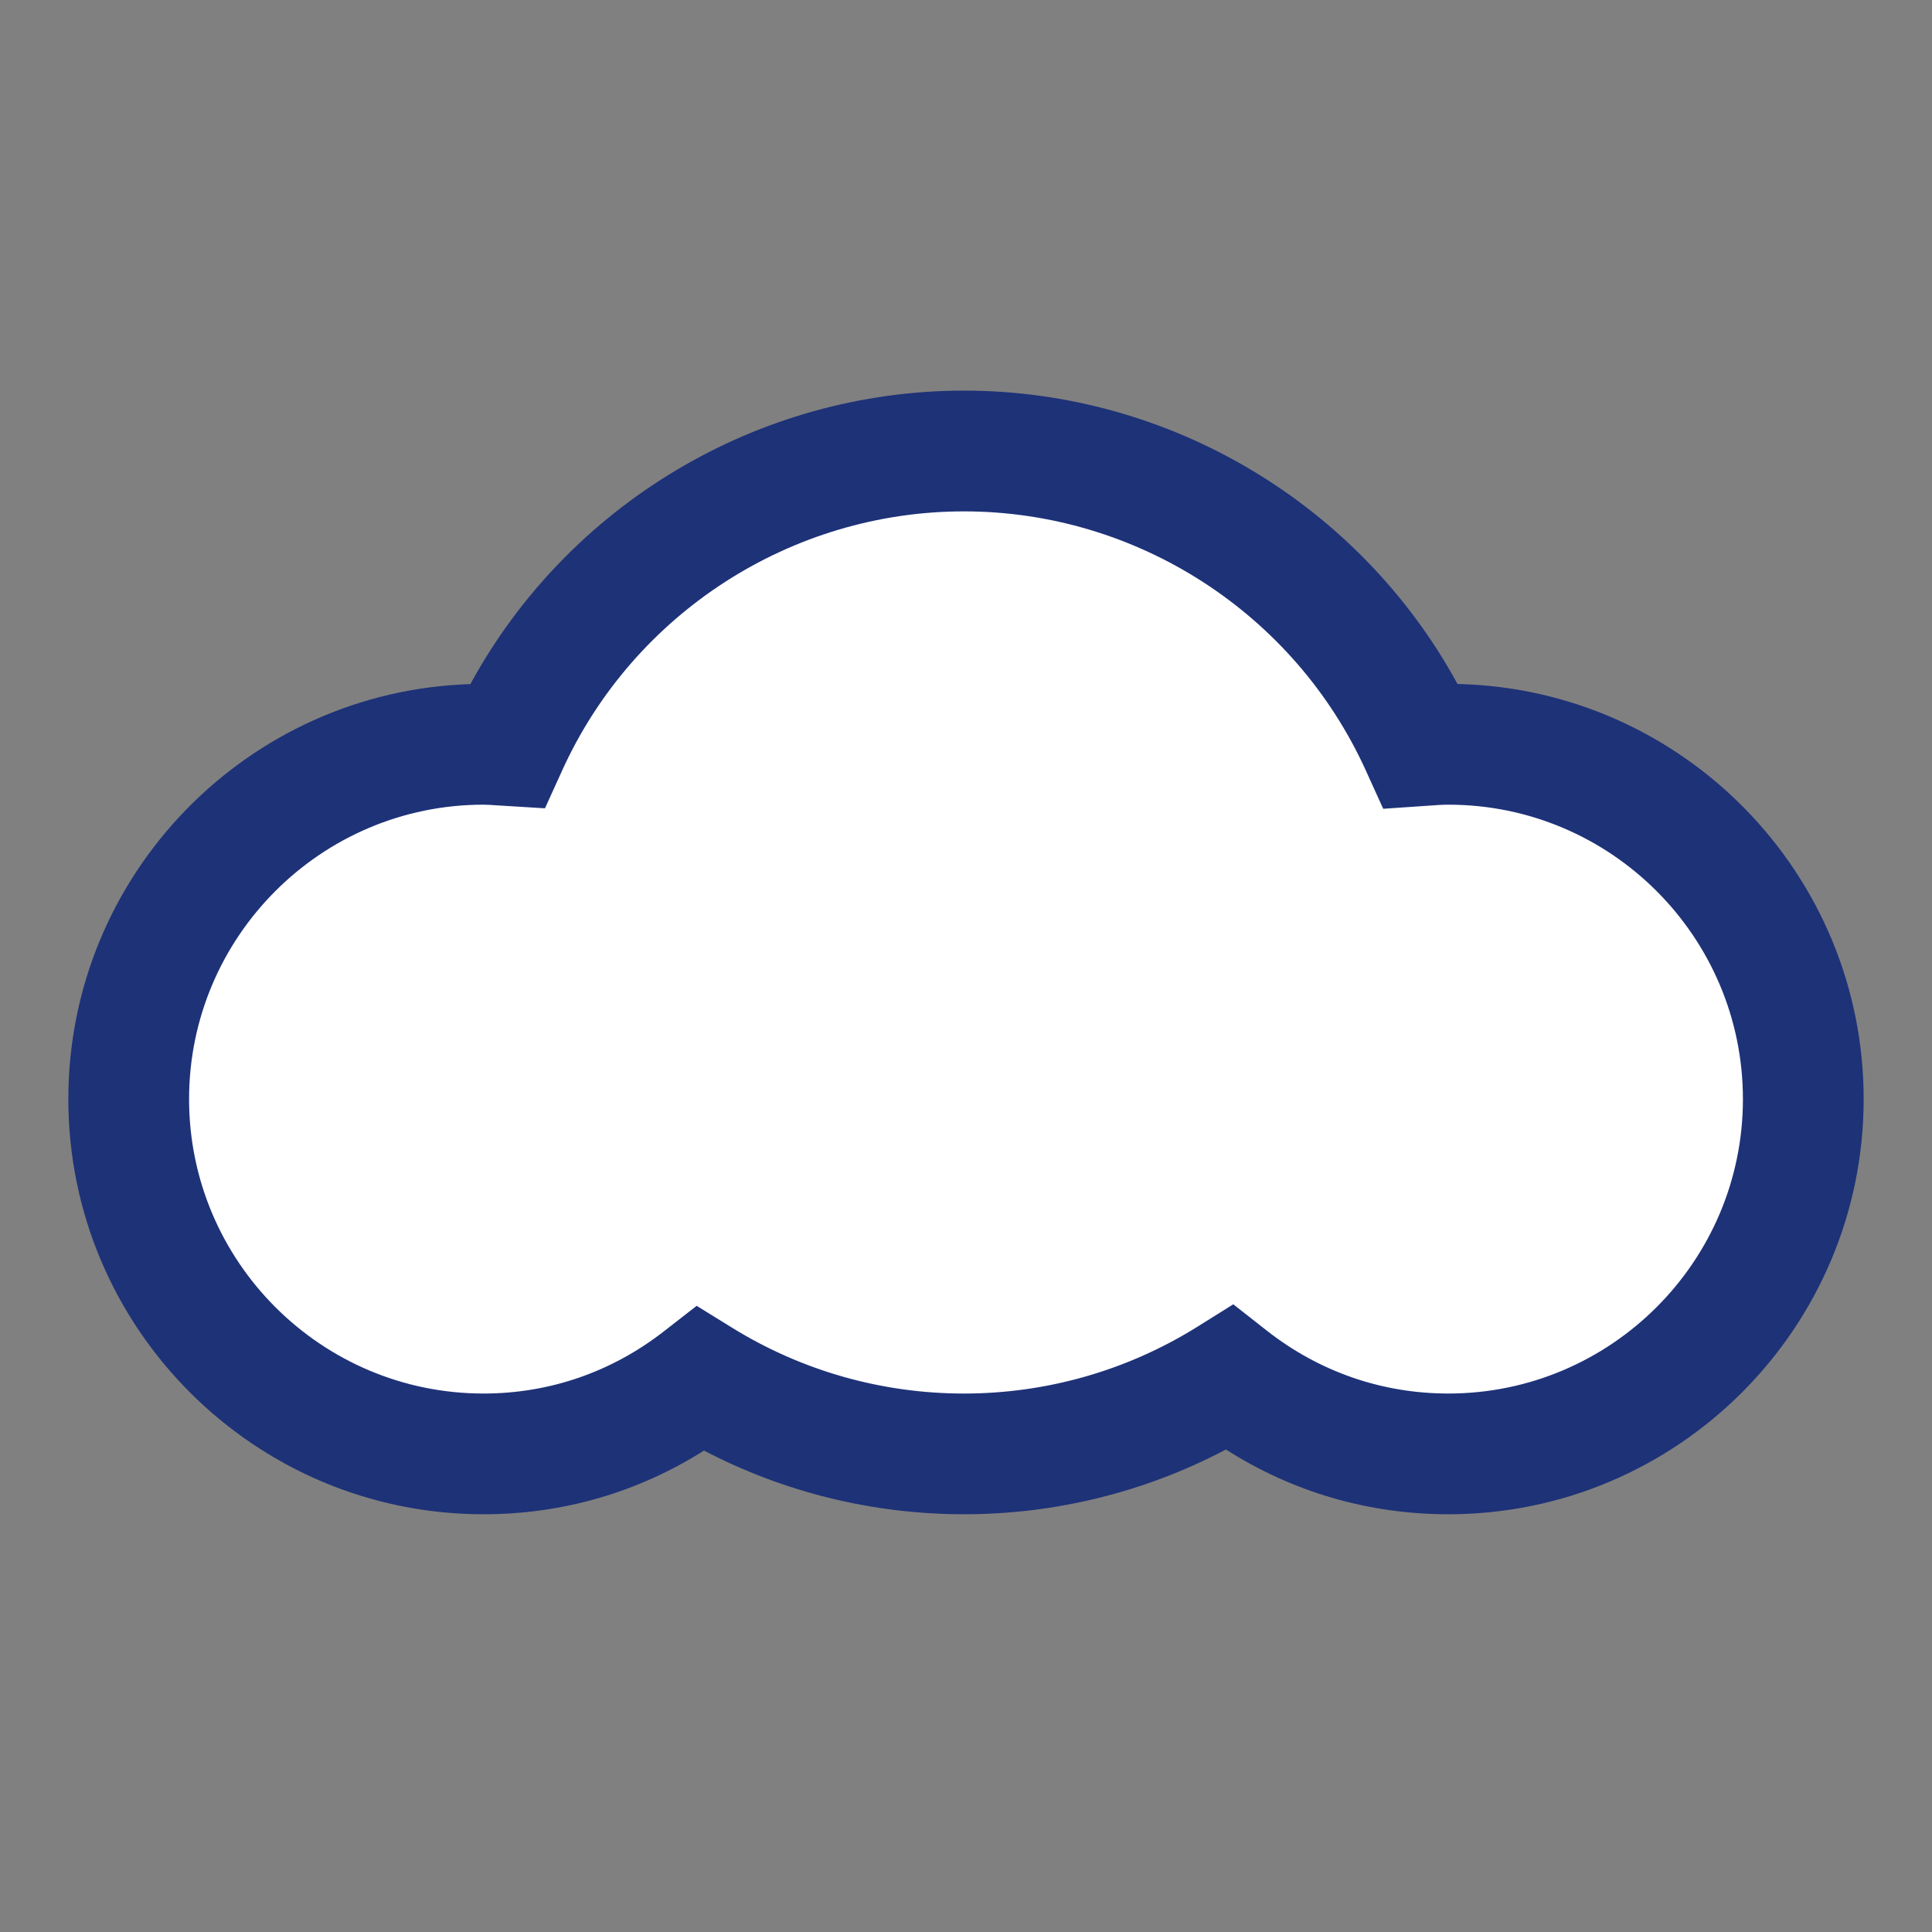 <?xml version="1.0" encoding="utf-8"?>
<!-- Generator: Adobe Illustrator 15.1.0, SVG Export Plug-In . SVG Version: 6.00 Build 0)  -->
<!DOCTYPE svg PUBLIC "-//W3C//DTD SVG 1.1//EN" "http://www.w3.org/Graphics/SVG/1.1/DTD/svg11.dtd">
<svg version="1.1" id="Layer_1" xmlns="http://www.w3.org/2000/svg" xmlns:xlink="http://www.w3.org/1999/xlink" x="0px" y="0px"
	 width="128px" height="128px" viewBox="0 0 128 128" enable-background="new 0 0 128 128" xml:space="preserve">
<rect x="0" y="0" width="128" height="128" fill="#808080" stroke="none"/>
<rect fill="none" width="128" height="127.999"/>
<g>
	<g>
		<path fill="#FFFFFF" d="M95.957,49.311c-0.613,0-1.223,0.05-1.82,0.092c-5.227-11.514-16.809-19.523-30.27-19.523
			s-25.043,8.01-30.266,19.514c-0.52-0.032-1.043-0.082-1.566-0.082c-12.988,0-23.508,10.529-23.508,23.509
			c0,12.985,10.52,23.504,23.508,23.504c5.426,0,10.406-1.854,14.383-4.947c5.074,3.137,11.047,4.947,17.449,4.947
			c6.453,0,12.48-1.848,17.578-5.031c4,3.143,9.031,5.031,14.512,5.031c12.988,0,23.516-10.52,23.516-23.504
			C119.473,59.84,108.945,49.311,95.957,49.311z"/>
		<path fill="#1E3278" d="M95.957,100.324c-5.286,0-10.329-1.476-14.736-4.291c-5.334,2.814-11.279,4.291-17.354,4.291
			c-6.025,0-11.928-1.452-17.226-4.22c-4.375,2.769-9.373,4.22-14.606,4.22c-15.168,0-27.508-12.338-27.508-27.504
			c0-14.877,11.87-27.034,26.636-27.496c6.48-11.896,19.038-19.445,32.704-19.445c13.66,0,26.215,7.547,32.699,19.438
			c14.892,0.325,26.906,12.538,26.906,27.502C123.473,87.986,111.129,100.324,95.957,100.324z M81.708,86.413l2.209,1.735
			c3.478,2.732,7.641,4.177,12.04,4.177c10.761,0,19.516-8.75,19.516-19.504c0-10.757-8.755-19.509-19.516-19.509
			c-0.427,0-0.852,0.033-1.27,0.063l-3.046,0.209l-1.147-2.527c-4.736-10.435-15.188-17.177-26.627-17.177
			s-21.889,6.738-26.623,17.167l-1.138,2.505l-3.215-0.197c-0.284-0.02-0.57-0.043-0.856-0.043
			c-10.757,0-19.508,8.752-19.508,19.509c0,10.755,8.751,19.504,19.508,19.504c4.352,0,8.476-1.419,11.927-4.104l2.194-1.707
			l2.365,1.462c4.604,2.845,9.909,4.35,15.346,4.35c5.479,0,10.825-1.53,15.459-4.424L81.708,86.413z"/>
	</g>
</g>
</svg>
